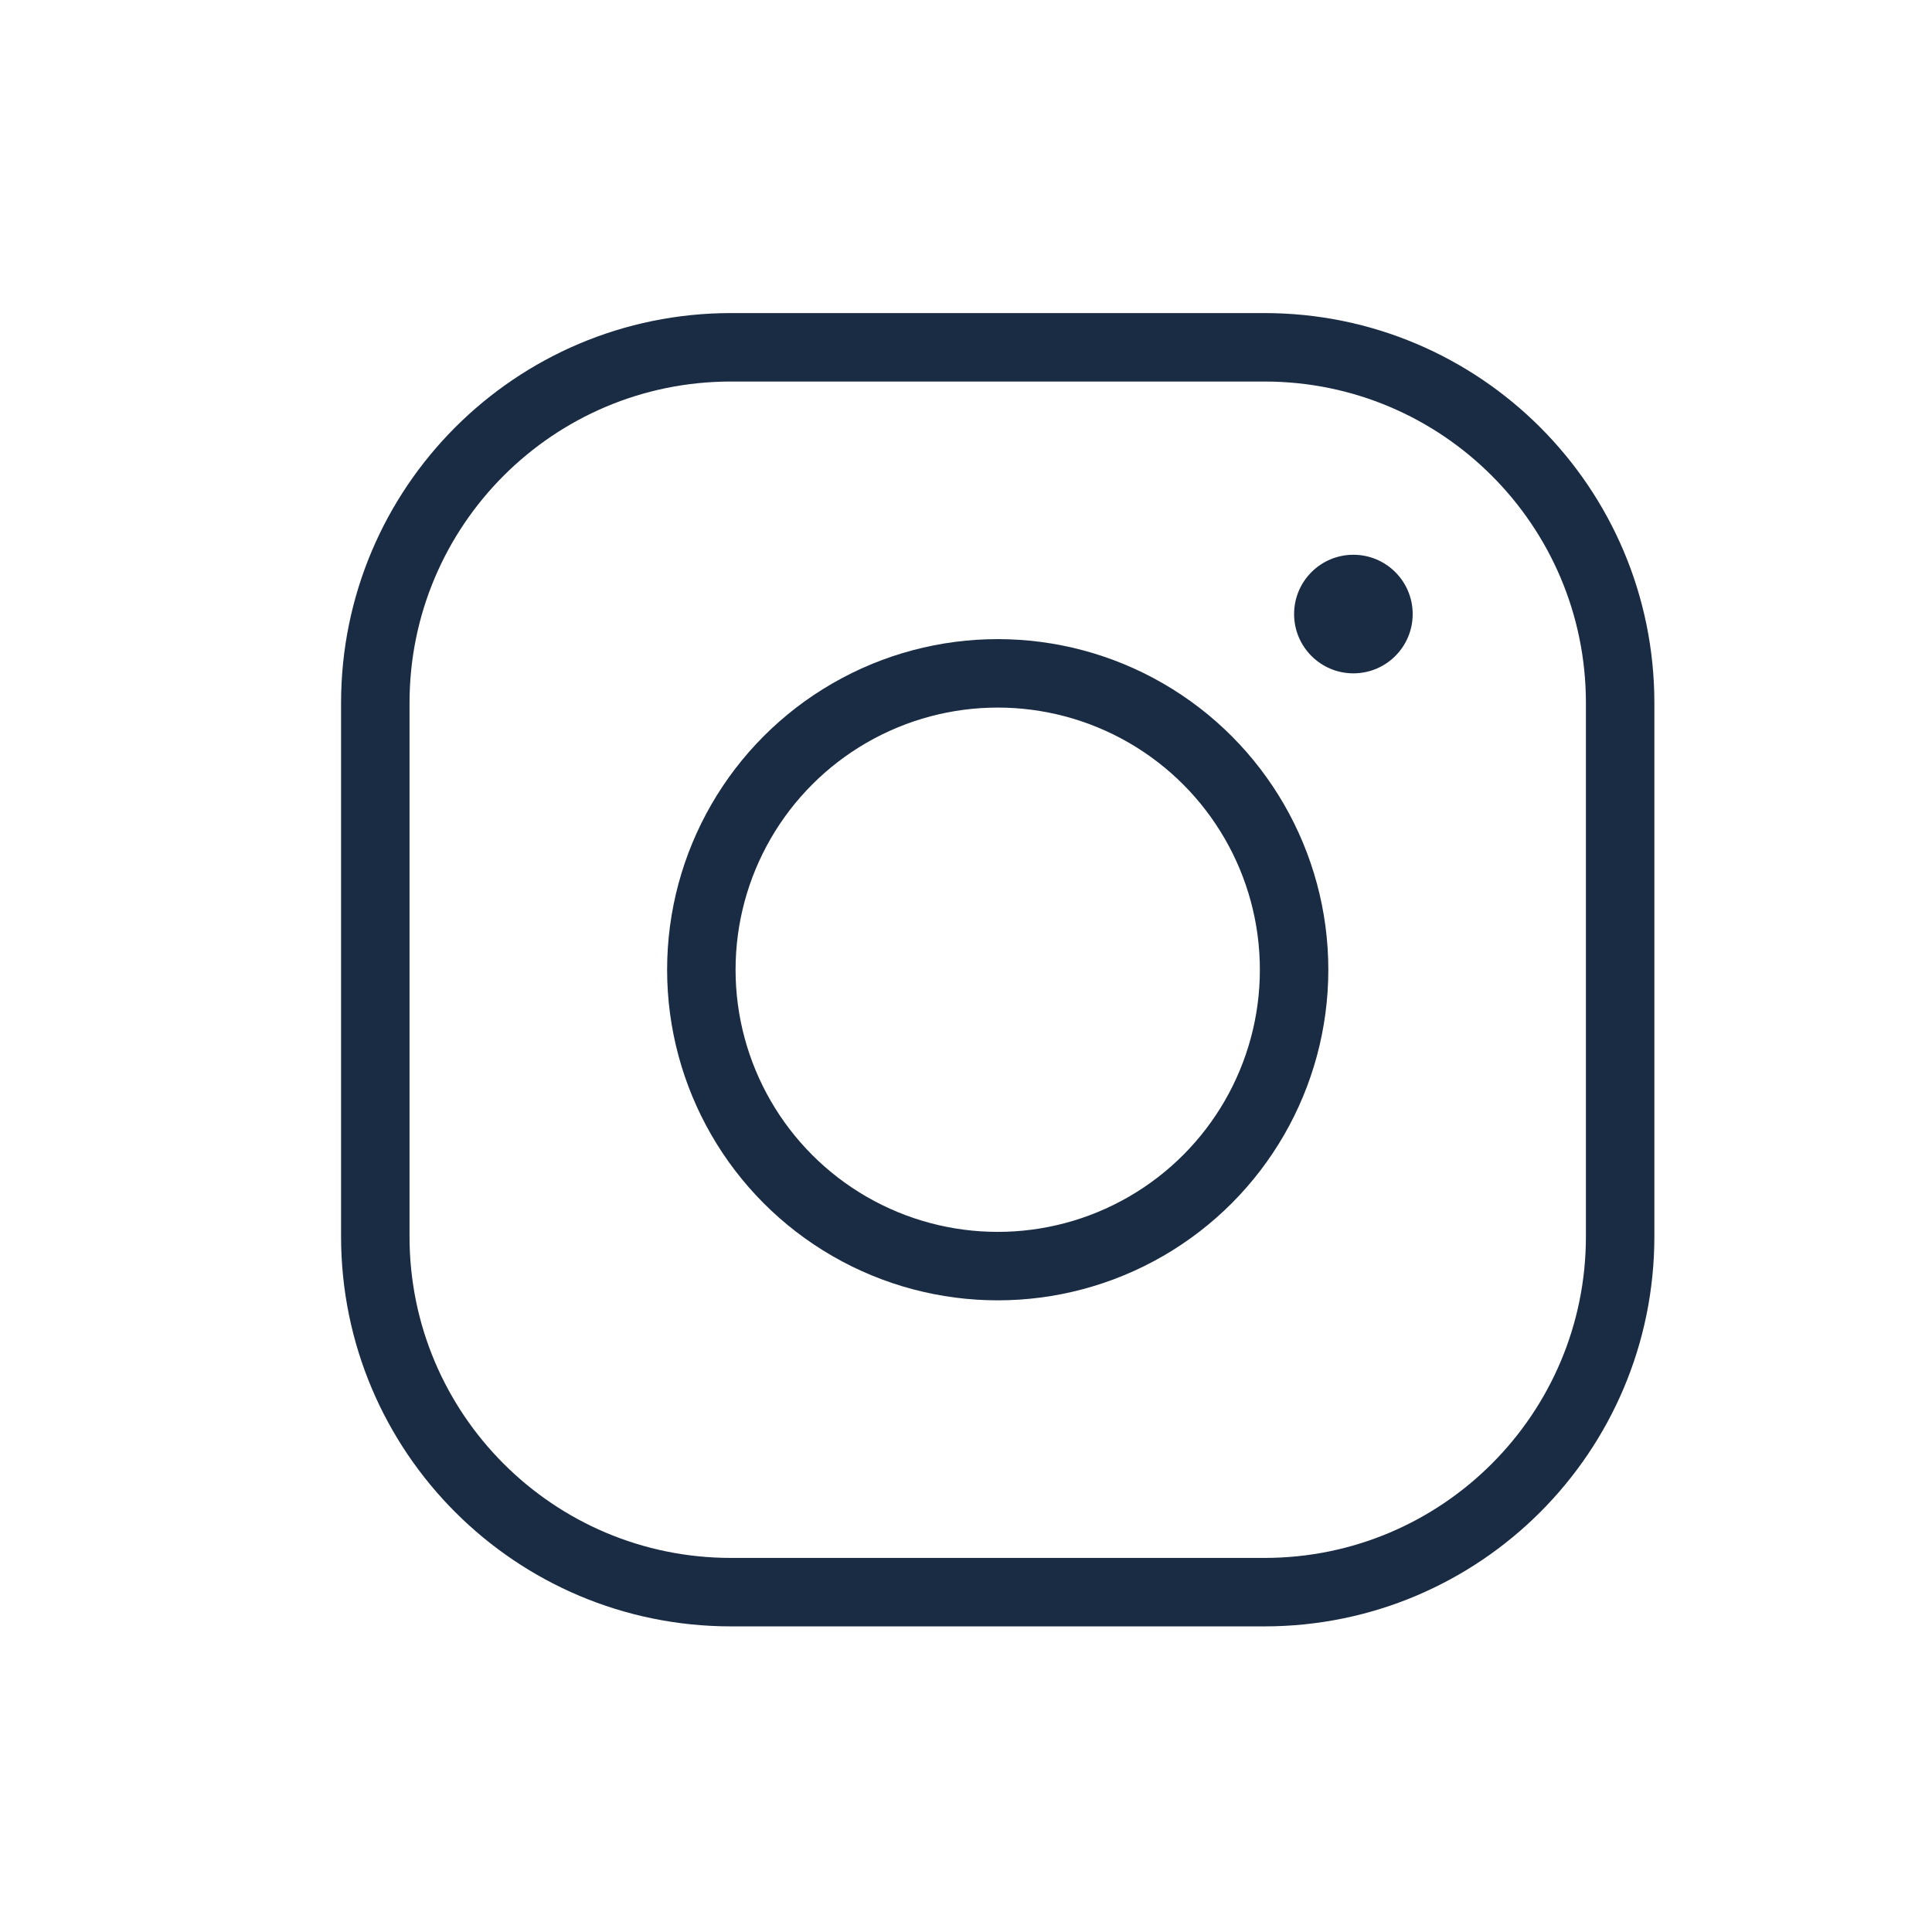 <?xml version="1.0" encoding="UTF-8"?>
<svg id="iconos" xmlns="http://www.w3.org/2000/svg" viewBox="0 0 508 508">
  <defs>
    <style>
      .cls-1 {
        fill: #1a2c44;
      }

      .cls-2 {
        fill: none;
        stroke: #1a2c44;
        stroke-miterlimit: 10;
        stroke-width: 18px;
      }
    </style>
  </defs>
  <path id="insta" class="cls-2" d="M192.2,418.64h140.28c51.65,0,93.52-41.87,93.52-93.52V184.84c0-51.65-41.87-93.52-93.52-93.52H192.2c-51.65,0-93.52,41.87-93.52,93.52v140.28c0,51.65,41.87,93.52,93.52,93.52Z"/>
  <circle id="insta-2" data-name="insta" class="cls-2" cx="262.34" cy="254.98" r="77.93"/>
  <circle id="insta-3" data-name="insta" class="cls-1" cx="355.86" cy="161.46" r="15.59"/>
</svg>